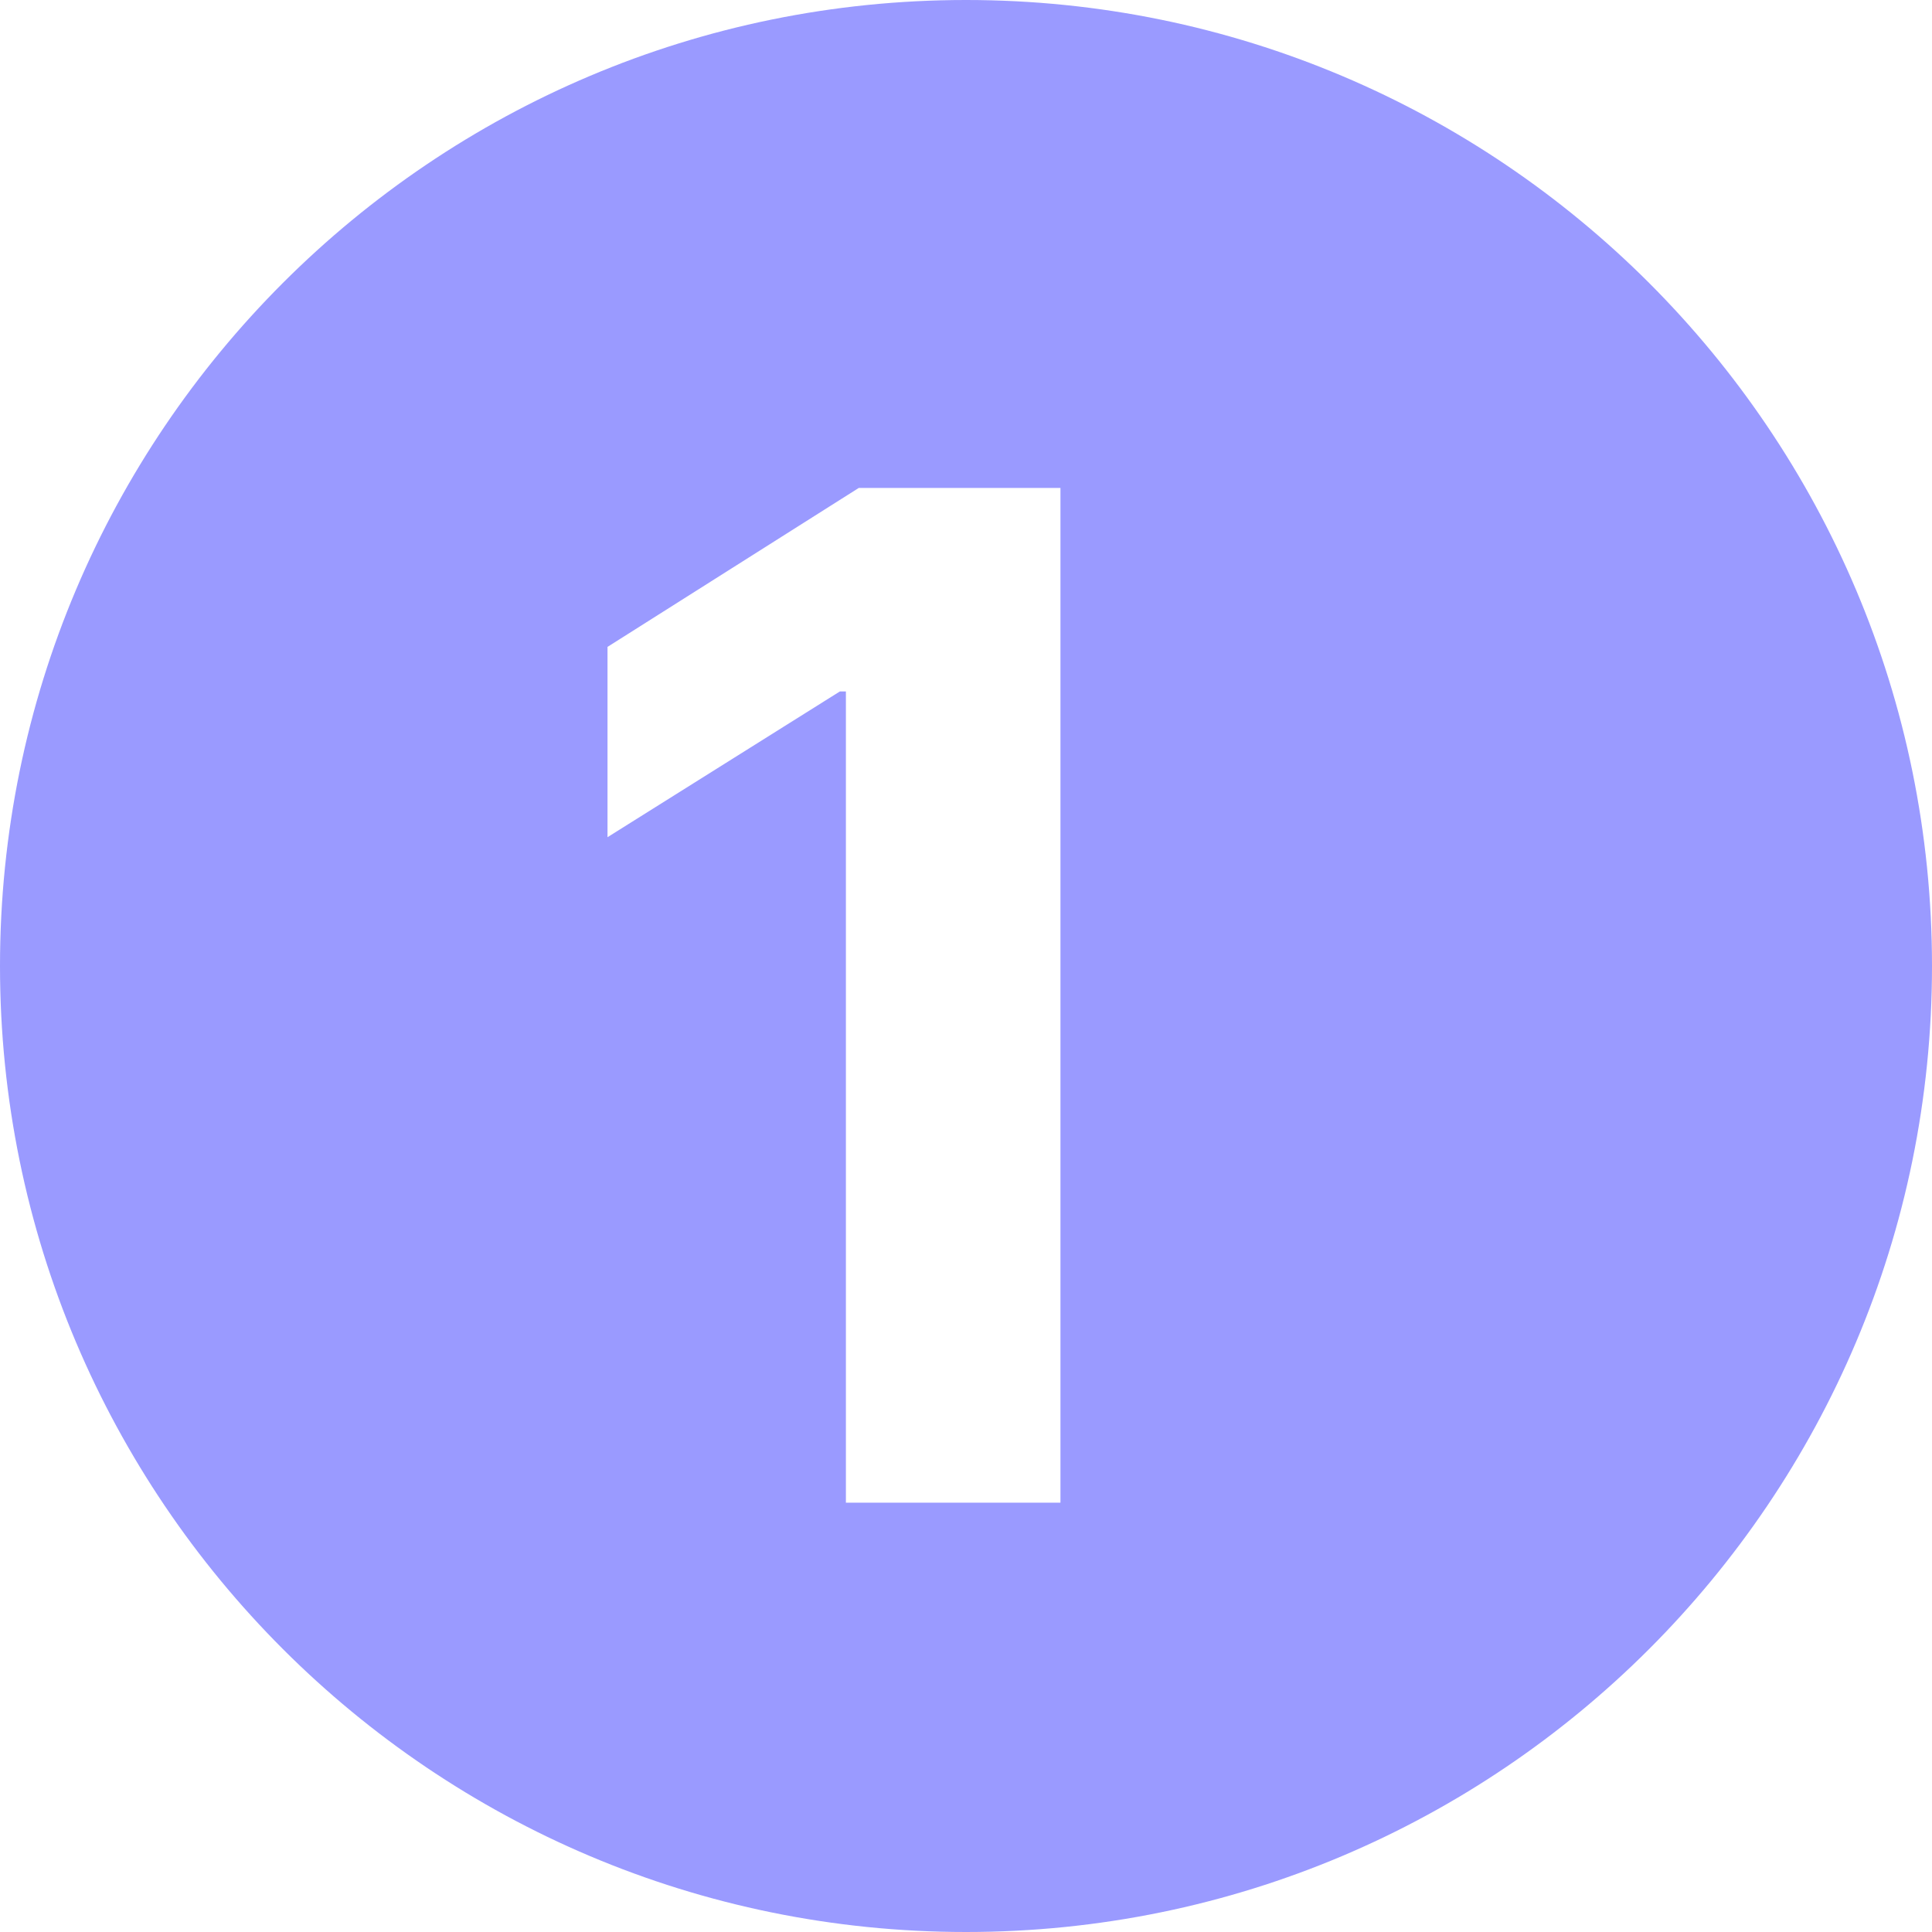 <?xml version="1.0" encoding="UTF-8"?> <svg xmlns="http://www.w3.org/2000/svg" width="18" height="18" viewBox="0 0 18 18" fill="none"><path d="M9 0C13.971 0 18 4.029 18 9C18 13.971 13.971 18 9 18C4.029 18 0 13.971 0 9C0 4.029 4.029 0 9 0ZM8.001 4.546L5.66 6.027V7.8L7.825 6.442H7.881V14H9.88V4.546H8.001Z" fill="#9A9AFF"></path></svg> 